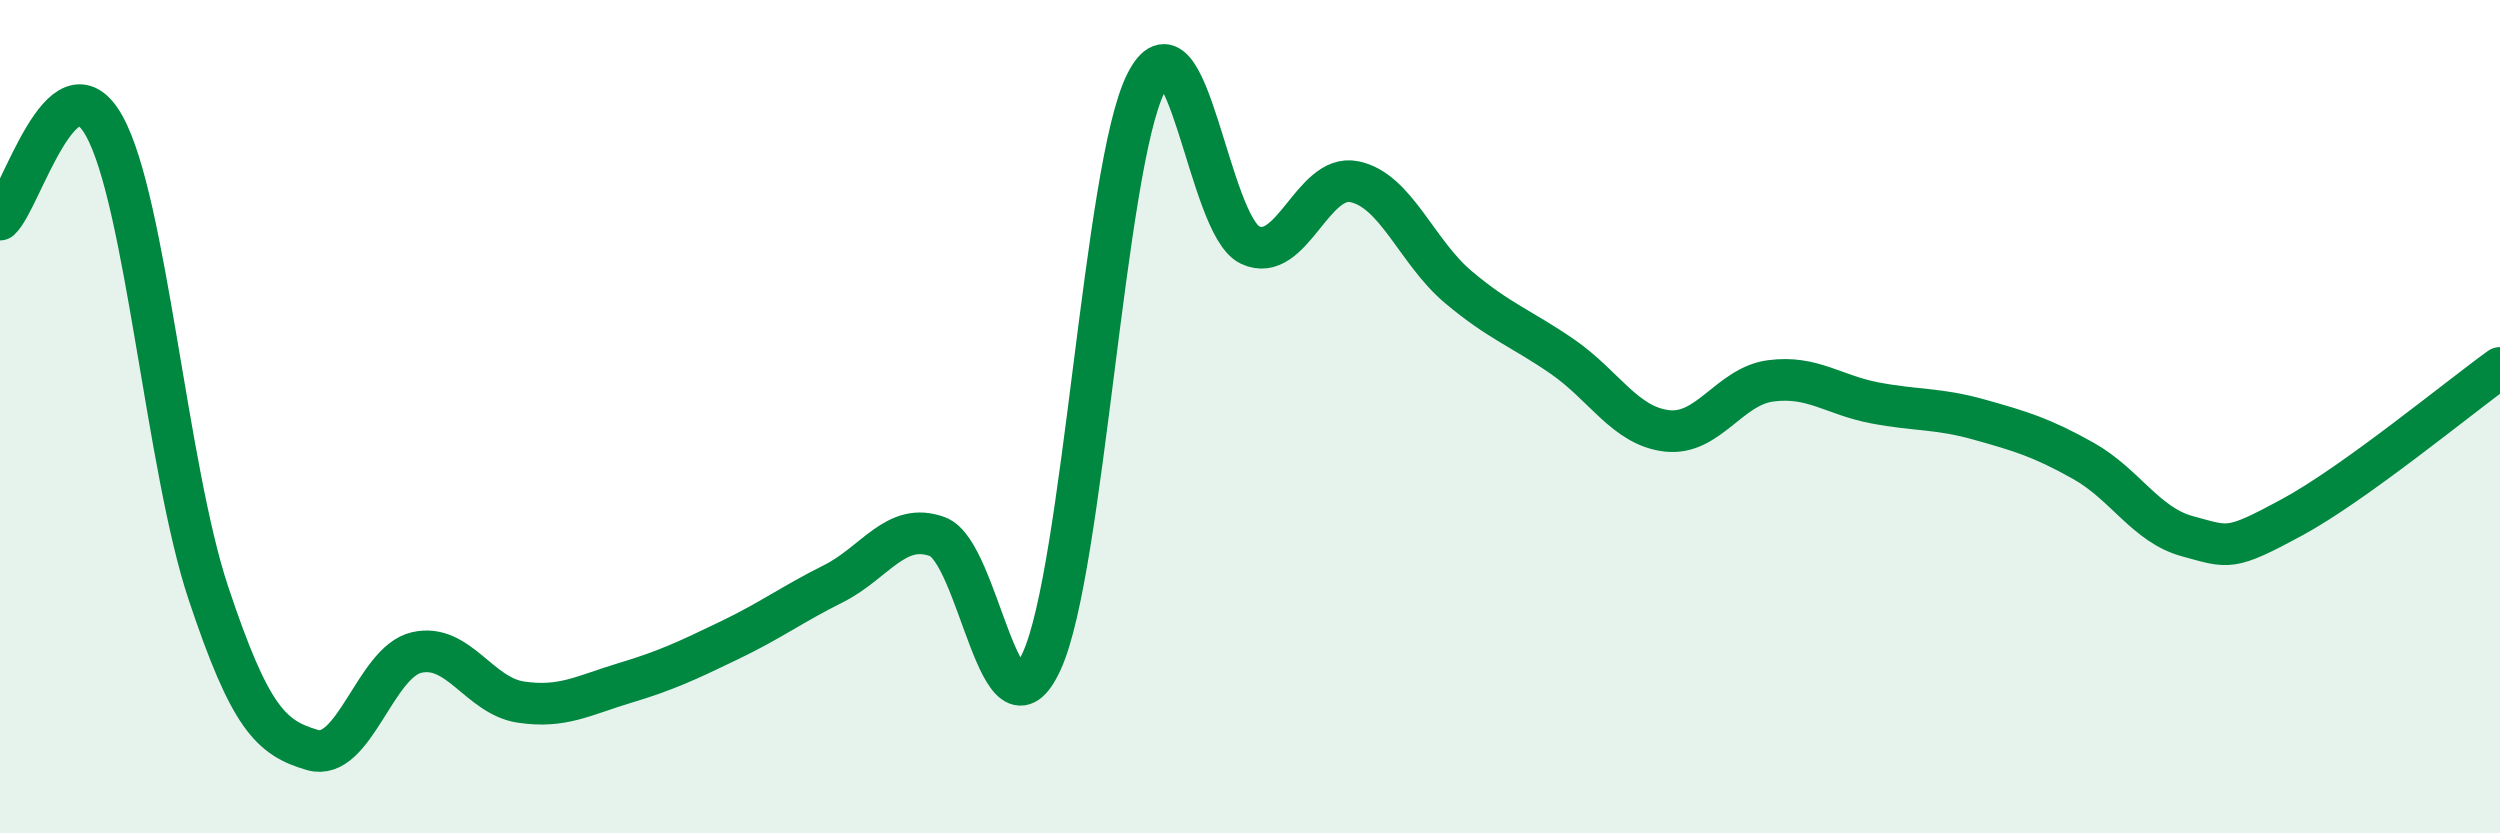 
    <svg width="60" height="20" viewBox="0 0 60 20" xmlns="http://www.w3.org/2000/svg">
      <path
        d="M 0,5.27 C 0.5,4.82 1.5,1.23 2.5,3.02 C 3.5,4.81 4,11.23 5,14.23 C 6,17.23 6.5,17.71 7.5,18 C 8.5,18.29 9,15.89 10,15.66 C 11,15.43 11.5,16.7 12.5,16.85 C 13.5,17 14,16.69 15,16.39 C 16,16.09 16.5,15.85 17.5,15.37 C 18.5,14.89 19,14.51 20,14.01 C 21,13.51 21.5,12.51 22.5,12.88 C 23.5,13.25 24,18.05 25,15.87 C 26,13.69 26.5,4 27.5,2 C 28.5,0 29,5.41 30,5.88 C 31,6.35 31.5,4.16 32.5,4.36 C 33.5,4.56 34,6.05 35,6.89 C 36,7.73 36.5,7.87 37.5,8.56 C 38.5,9.25 39,10.22 40,10.34 C 41,10.46 41.5,9.27 42.5,9.14 C 43.5,9.01 44,9.48 45,9.67 C 46,9.86 46.5,9.79 47.5,10.07 C 48.5,10.35 49,10.5 50,11.06 C 51,11.62 51.5,12.6 52.5,12.87 C 53.5,13.14 53.5,13.23 55,12.42 C 56.5,11.61 59,9.55 60,8.83L60 20L0 20Z"
        fill="#008740"
        opacity="0.1"
        stroke-linecap="round"
        stroke-linejoin="round"
      />
      <path
        d="M 0,5.27 C 0.5,4.82 1.5,1.23 2.5,3.02 C 3.5,4.81 4,11.23 5,14.23 C 6,17.23 6.5,17.71 7.5,18 C 8.5,18.29 9,15.89 10,15.66 C 11,15.43 11.5,16.7 12.5,16.85 C 13.5,17 14,16.69 15,16.39 C 16,16.09 16.5,15.85 17.5,15.37 C 18.5,14.89 19,14.51 20,14.01 C 21,13.51 21.5,12.51 22.5,12.88 C 23.5,13.25 24,18.05 25,15.87 C 26,13.69 26.5,4 27.5,2 C 28.5,0 29,5.41 30,5.88 C 31,6.35 31.5,4.16 32.5,4.36 C 33.5,4.56 34,6.05 35,6.89 C 36,7.73 36.5,7.87 37.5,8.56 C 38.5,9.25 39,10.22 40,10.34 C 41,10.46 41.5,9.27 42.5,9.14 C 43.5,9.01 44,9.48 45,9.67 C 46,9.86 46.5,9.79 47.5,10.07 C 48.5,10.35 49,10.5 50,11.06 C 51,11.62 51.5,12.6 52.5,12.87 C 53.5,13.14 53.5,13.23 55,12.42 C 56.5,11.61 59,9.55 60,8.83"
        stroke="#008740"
        stroke-width="1"
        fill="none"
        stroke-linecap="round"
        stroke-linejoin="round"
      />
    </svg>
  
